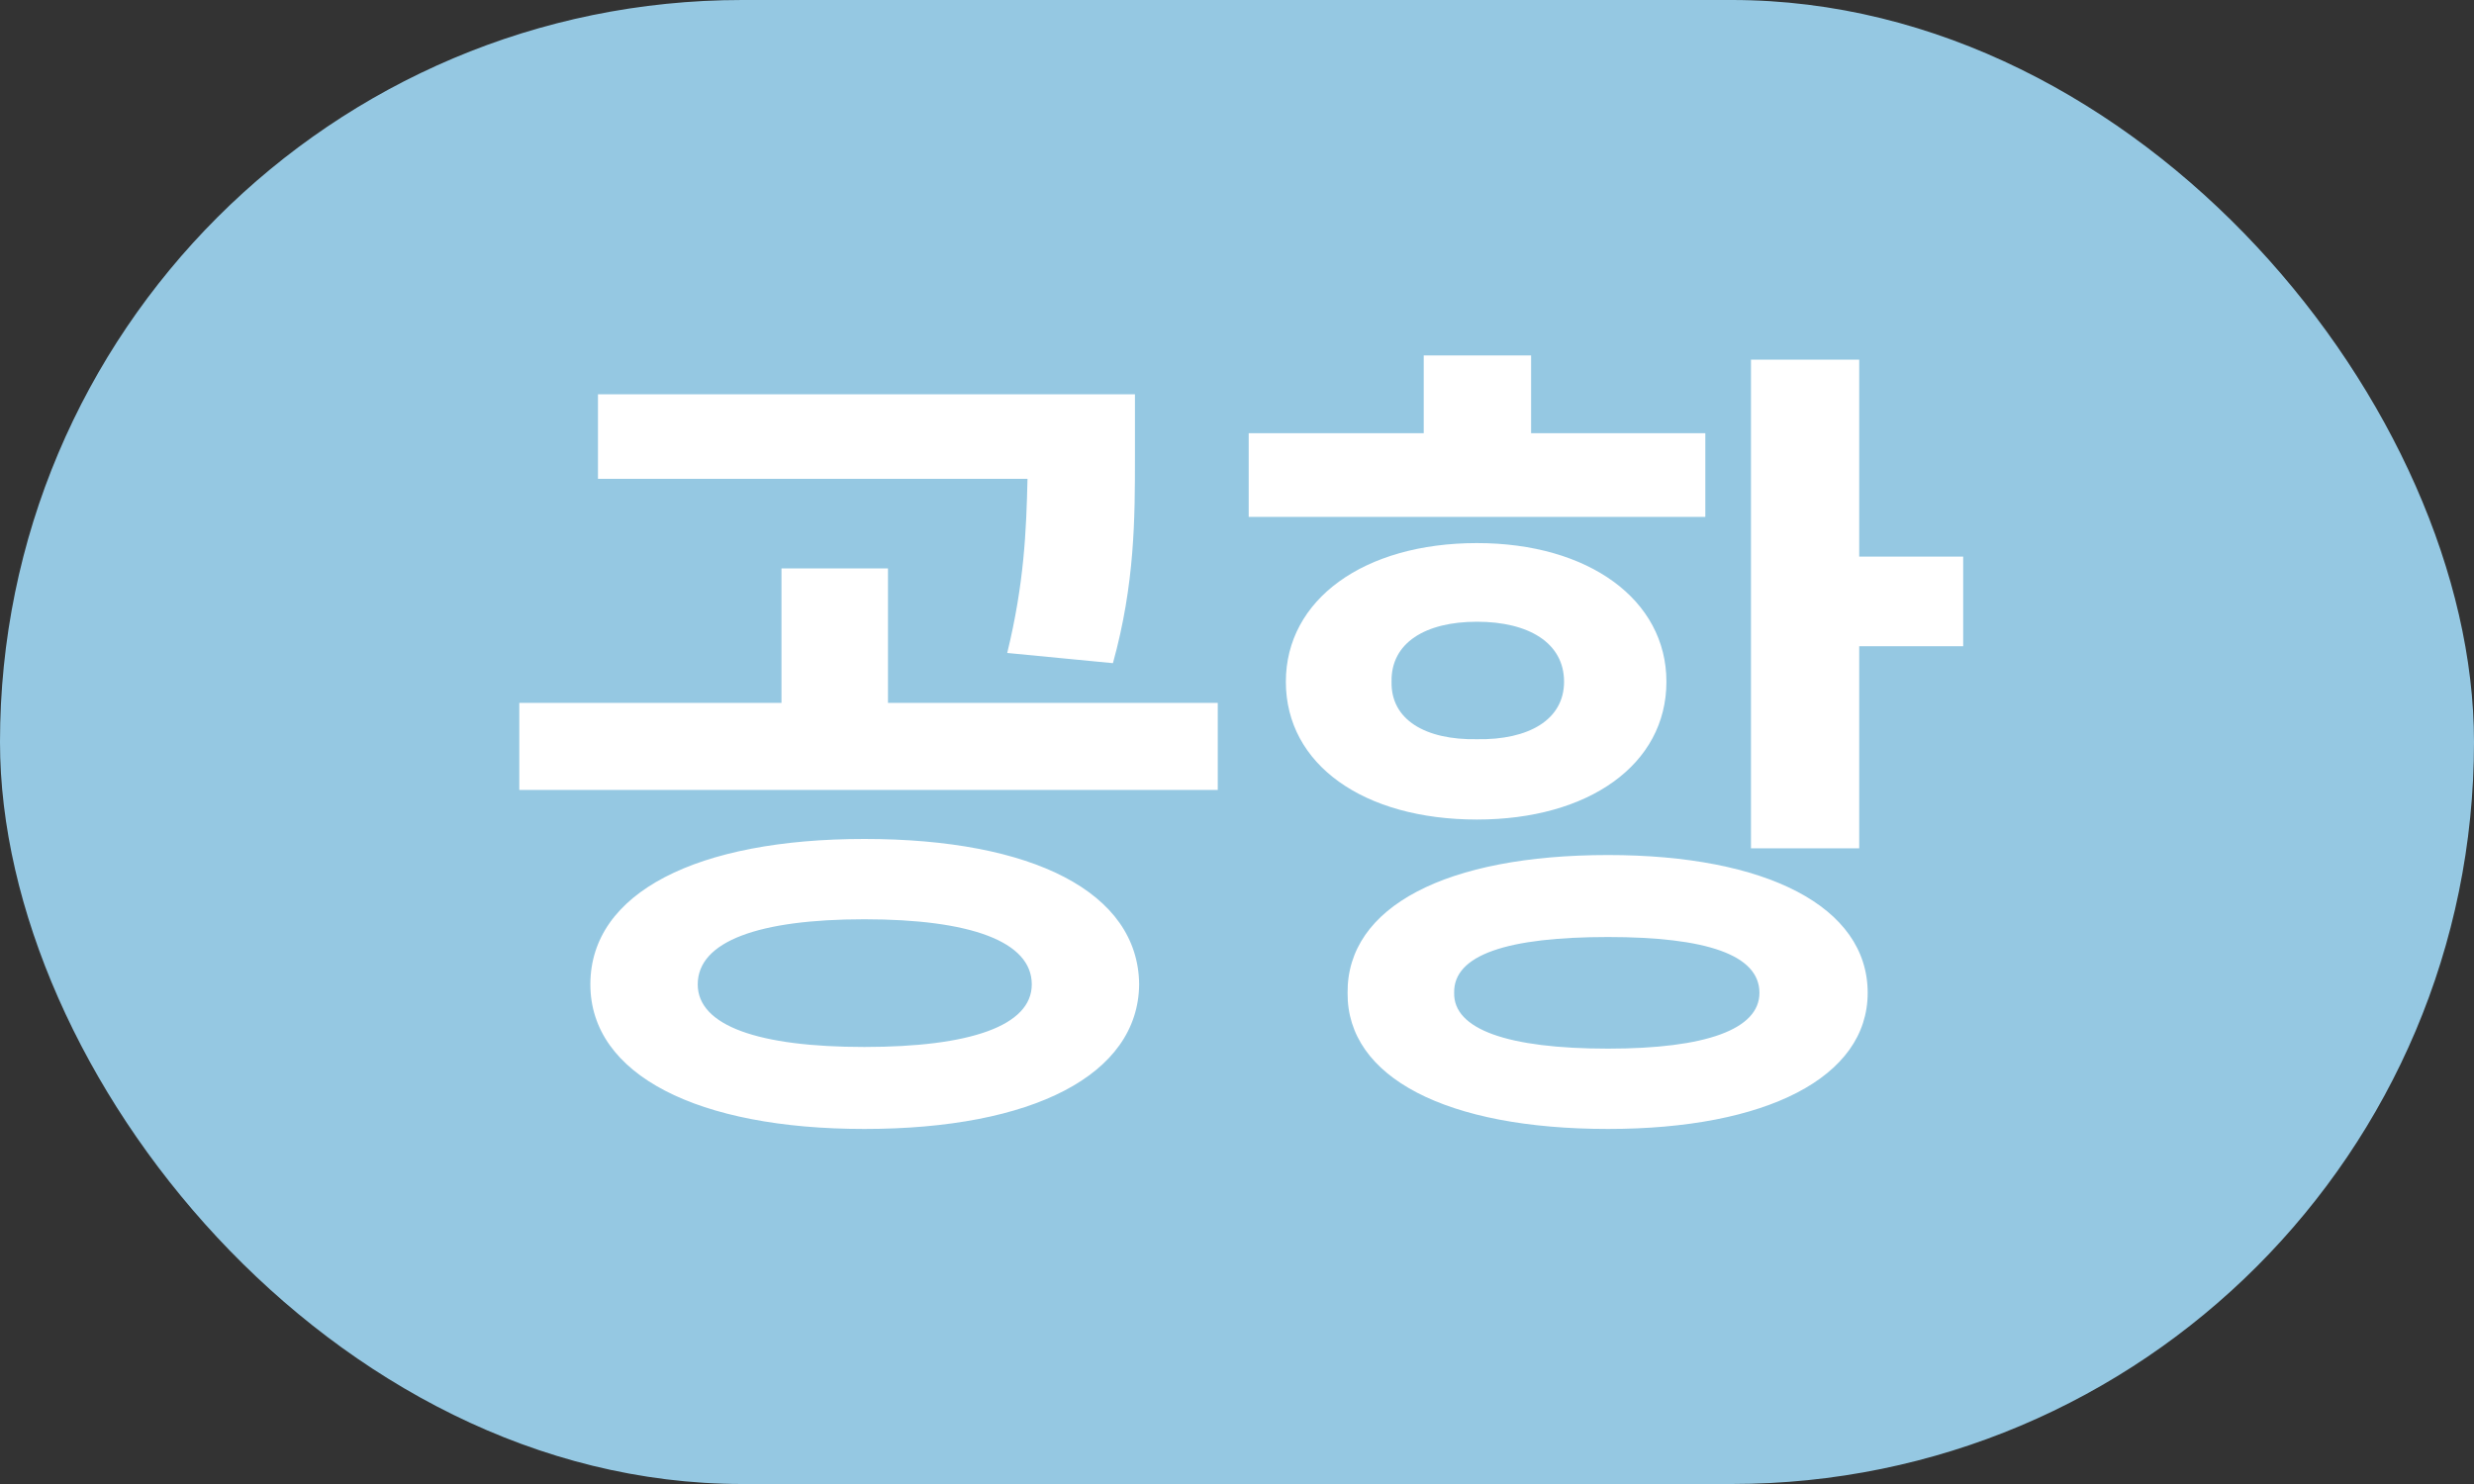 <svg width="40" height="24" viewBox="0 0 40 24" fill="none" xmlns="http://www.w3.org/2000/svg">
<rect x="0" y="0" width="40" height="24" fill="#333333" stroke="none"/>
<rect width="40" height="24" rx="12" fill="#95C8E2"/>
<path d="M13.975 13.568C16.695 13.568 18.404 14.43 18.418 15.92C18.404 17.383 16.695 18.258 13.975 18.258C11.281 18.258 9.545 17.383 9.545 15.92C9.545 14.43 11.281 13.568 13.975 13.568ZM13.975 14.867C12.266 14.867 11.281 15.223 11.281 15.92C11.281 16.59 12.266 16.932 13.975 16.932C15.684 16.932 16.682 16.59 16.682 15.92C16.682 15.223 15.684 14.867 13.975 14.867ZM18.35 6.377V7.389C18.35 8.373 18.35 9.439 17.994 10.725L16.285 10.56C16.559 9.433 16.593 8.592 16.613 7.744H9.668V6.377H18.35ZM19.689 11.367V12.775H8.396V11.367H12.635V9.193H14.357V11.367H19.689ZM30.06 5.816V9.002H31.741V10.451H30.06V13.719H28.31V5.816H30.06ZM25.999 13.828C28.556 13.828 30.197 14.662 30.197 16.057C30.197 17.424 28.556 18.258 25.999 18.258C23.388 18.258 21.775 17.424 21.788 16.057C21.775 14.662 23.388 13.828 25.999 13.828ZM25.999 15.154C24.372 15.154 23.497 15.441 23.511 16.057C23.497 16.645 24.372 16.959 25.999 16.959C27.585 16.959 28.447 16.645 28.447 16.057C28.447 15.441 27.585 15.154 25.999 15.154ZM27.572 7.006V8.359H20.189V7.006H23.019V5.748H24.755V7.006H27.572ZM23.88 8.783C25.685 8.783 26.943 9.699 26.943 11.025C26.943 12.365 25.685 13.254 23.88 13.254C22.048 13.254 20.79 12.365 20.79 11.025C20.79 9.699 22.048 8.783 23.88 8.783ZM23.88 10.055C23.046 10.055 22.486 10.396 22.499 11.025C22.486 11.641 23.046 11.969 23.88 11.955C24.714 11.969 25.288 11.641 25.288 11.025C25.288 10.396 24.714 10.055 23.88 10.055Z" fill="white"/>
</svg>
